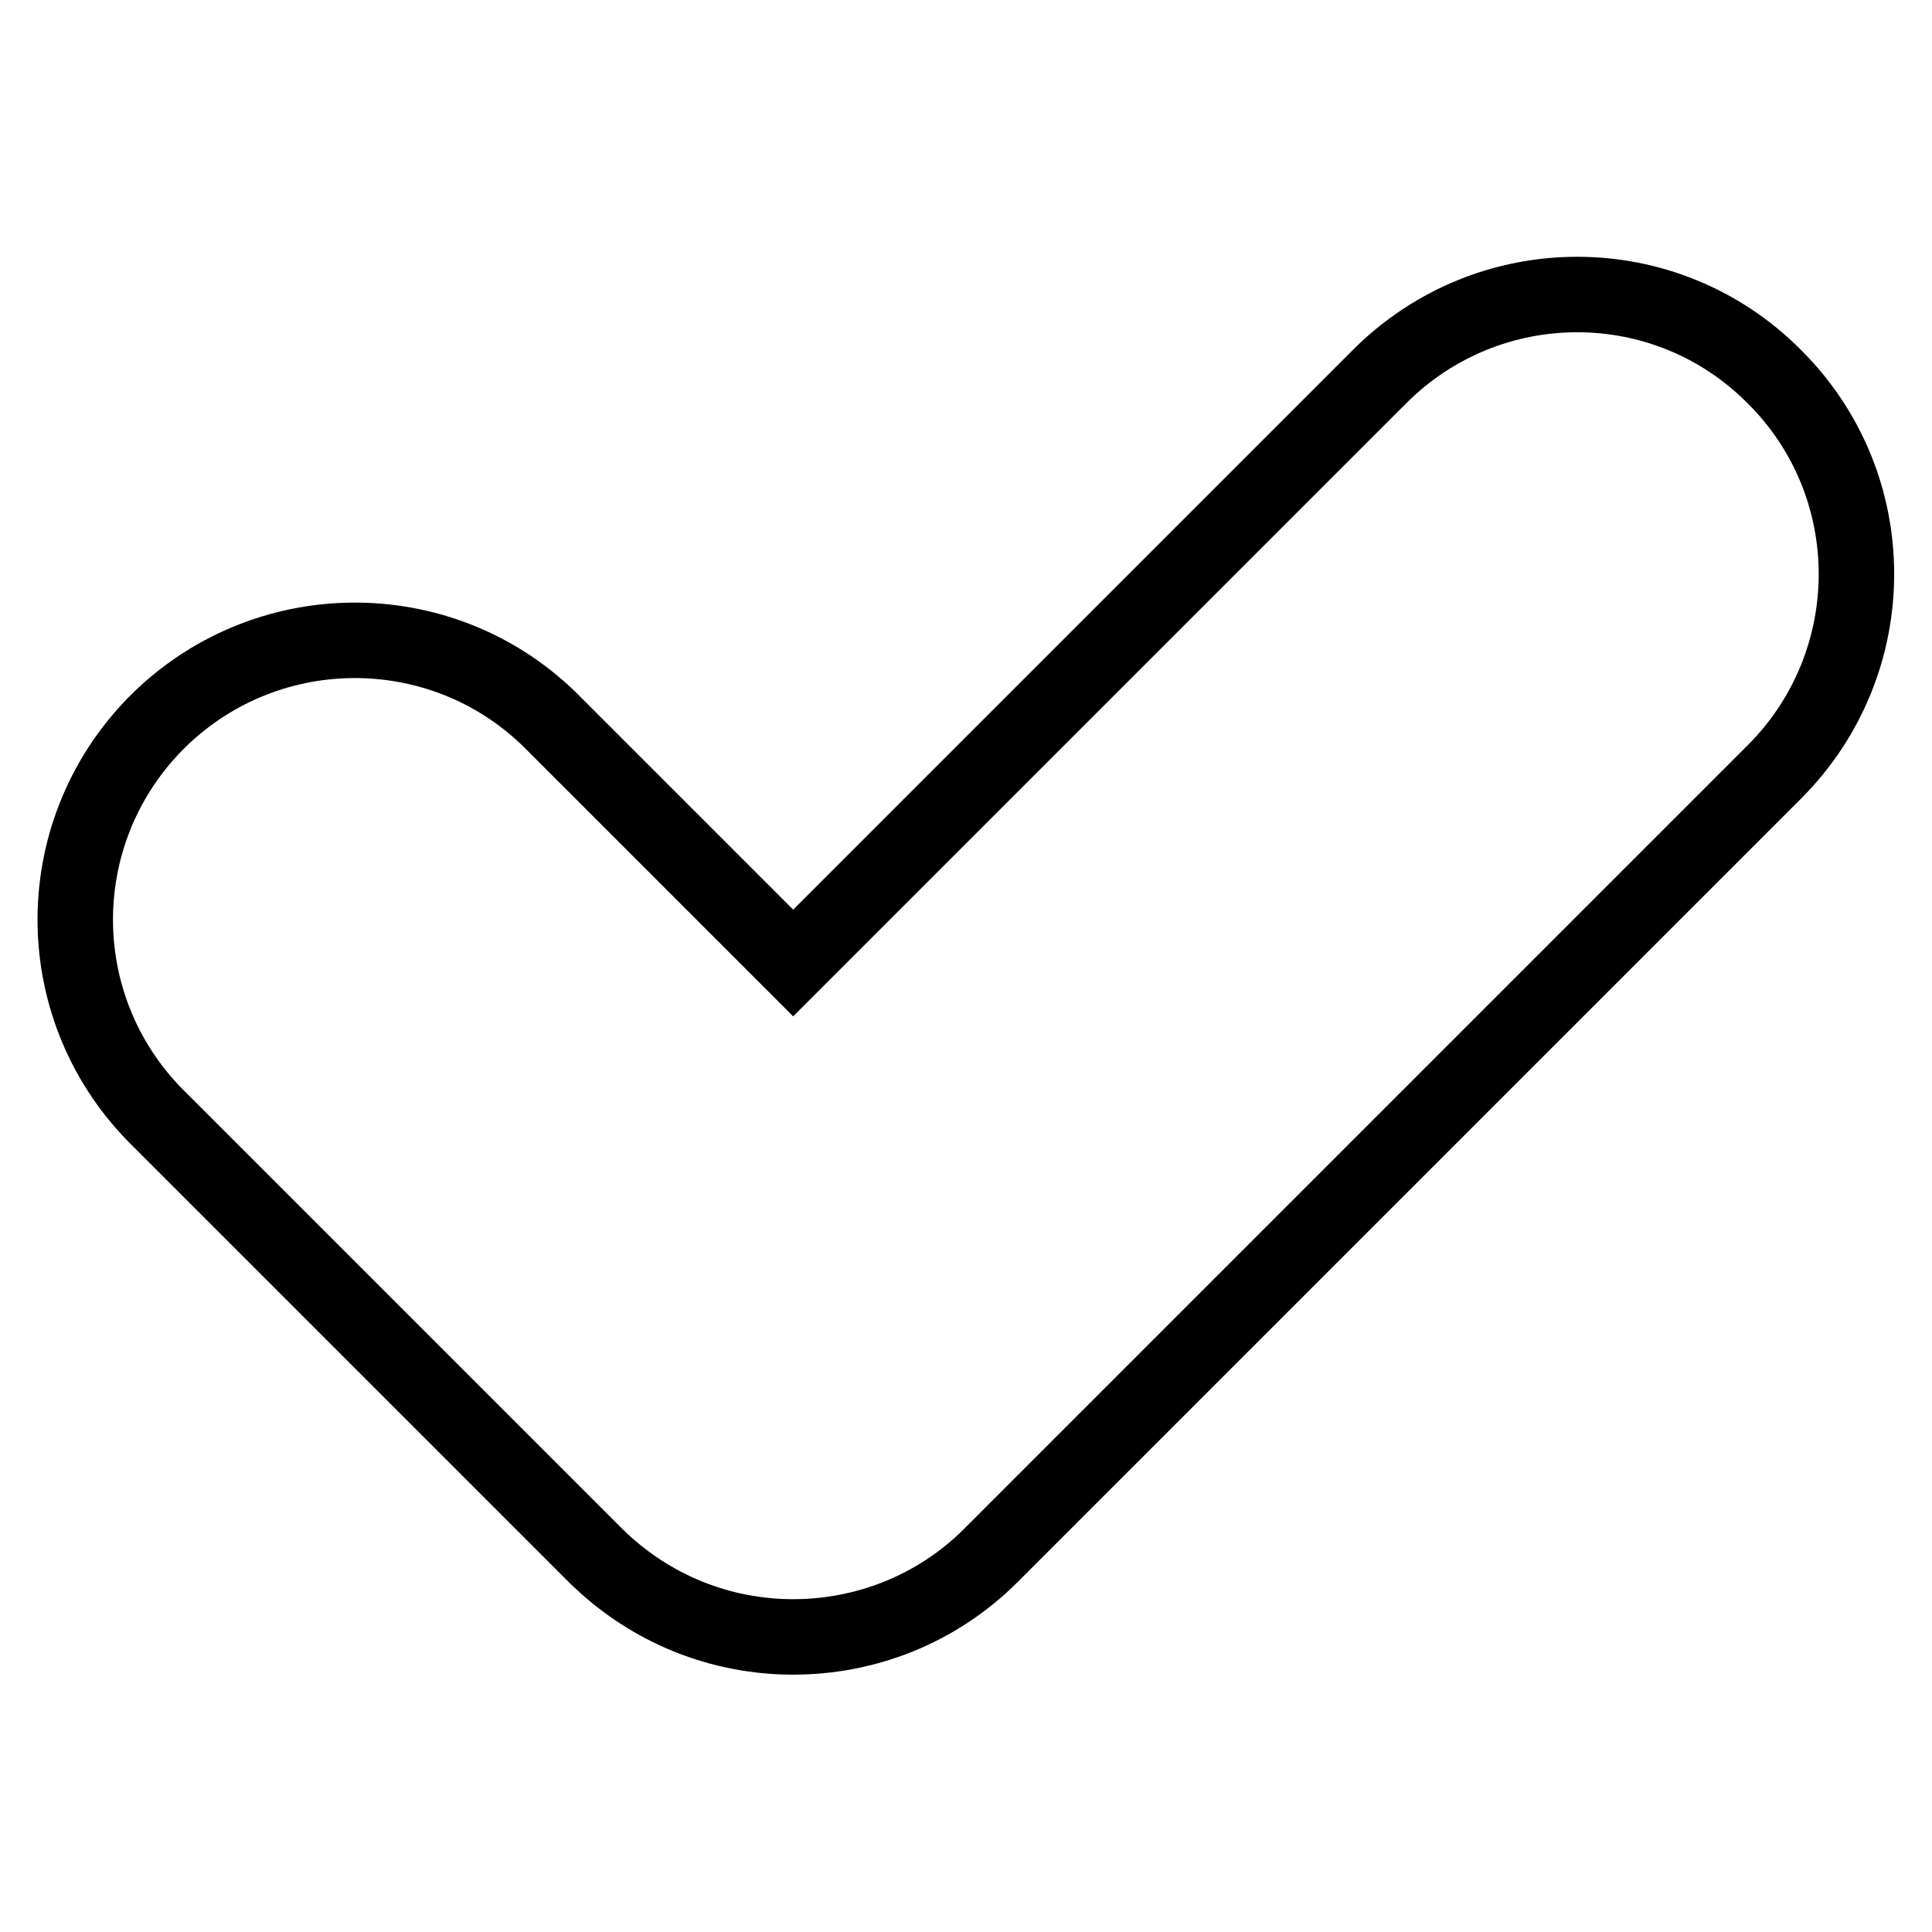 <?xml version="1.0" encoding="utf-8"?>
<!-- Svg Vector Icons : http://www.onlinewebfonts.com/icon -->
<!DOCTYPE svg PUBLIC "-//W3C//DTD SVG 1.1//EN" "http://www.w3.org/Graphics/SVG/1.1/DTD/svg11.dtd">
<svg version="1.1" xmlns="http://www.w3.org/2000/svg" xmlns:xlink="http://www.w3.org/1999/xlink" x="0px" y="0px" viewBox="0 0 256 256" enable-background="new 0 0 256 256" xml:space="preserve">
<g> <path stroke-width="10" fill-opacity="0" stroke="#000000"  d="M235.2,102.2L131.3,206.1c-7.2,7.2-16.7,10.8-26.2,10.8c-9.5,0-18.9-3.6-26.2-10.8l-57.7-57.7 C6.5,134.1,6.2,110.7,20.5,96c14.3-14.6,37.7-14.9,52.3-0.7c0.2,0.2,0.4,0.4,0.7,0.7l31.6,31.6l77.7-77.7 c14.5-14.5,37.9-14.5,52.3,0C249.6,64.3,249.6,87.7,235.2,102.2C235.2,102.2,235.2,102.2,235.2,102.2z"/></g>
</svg>